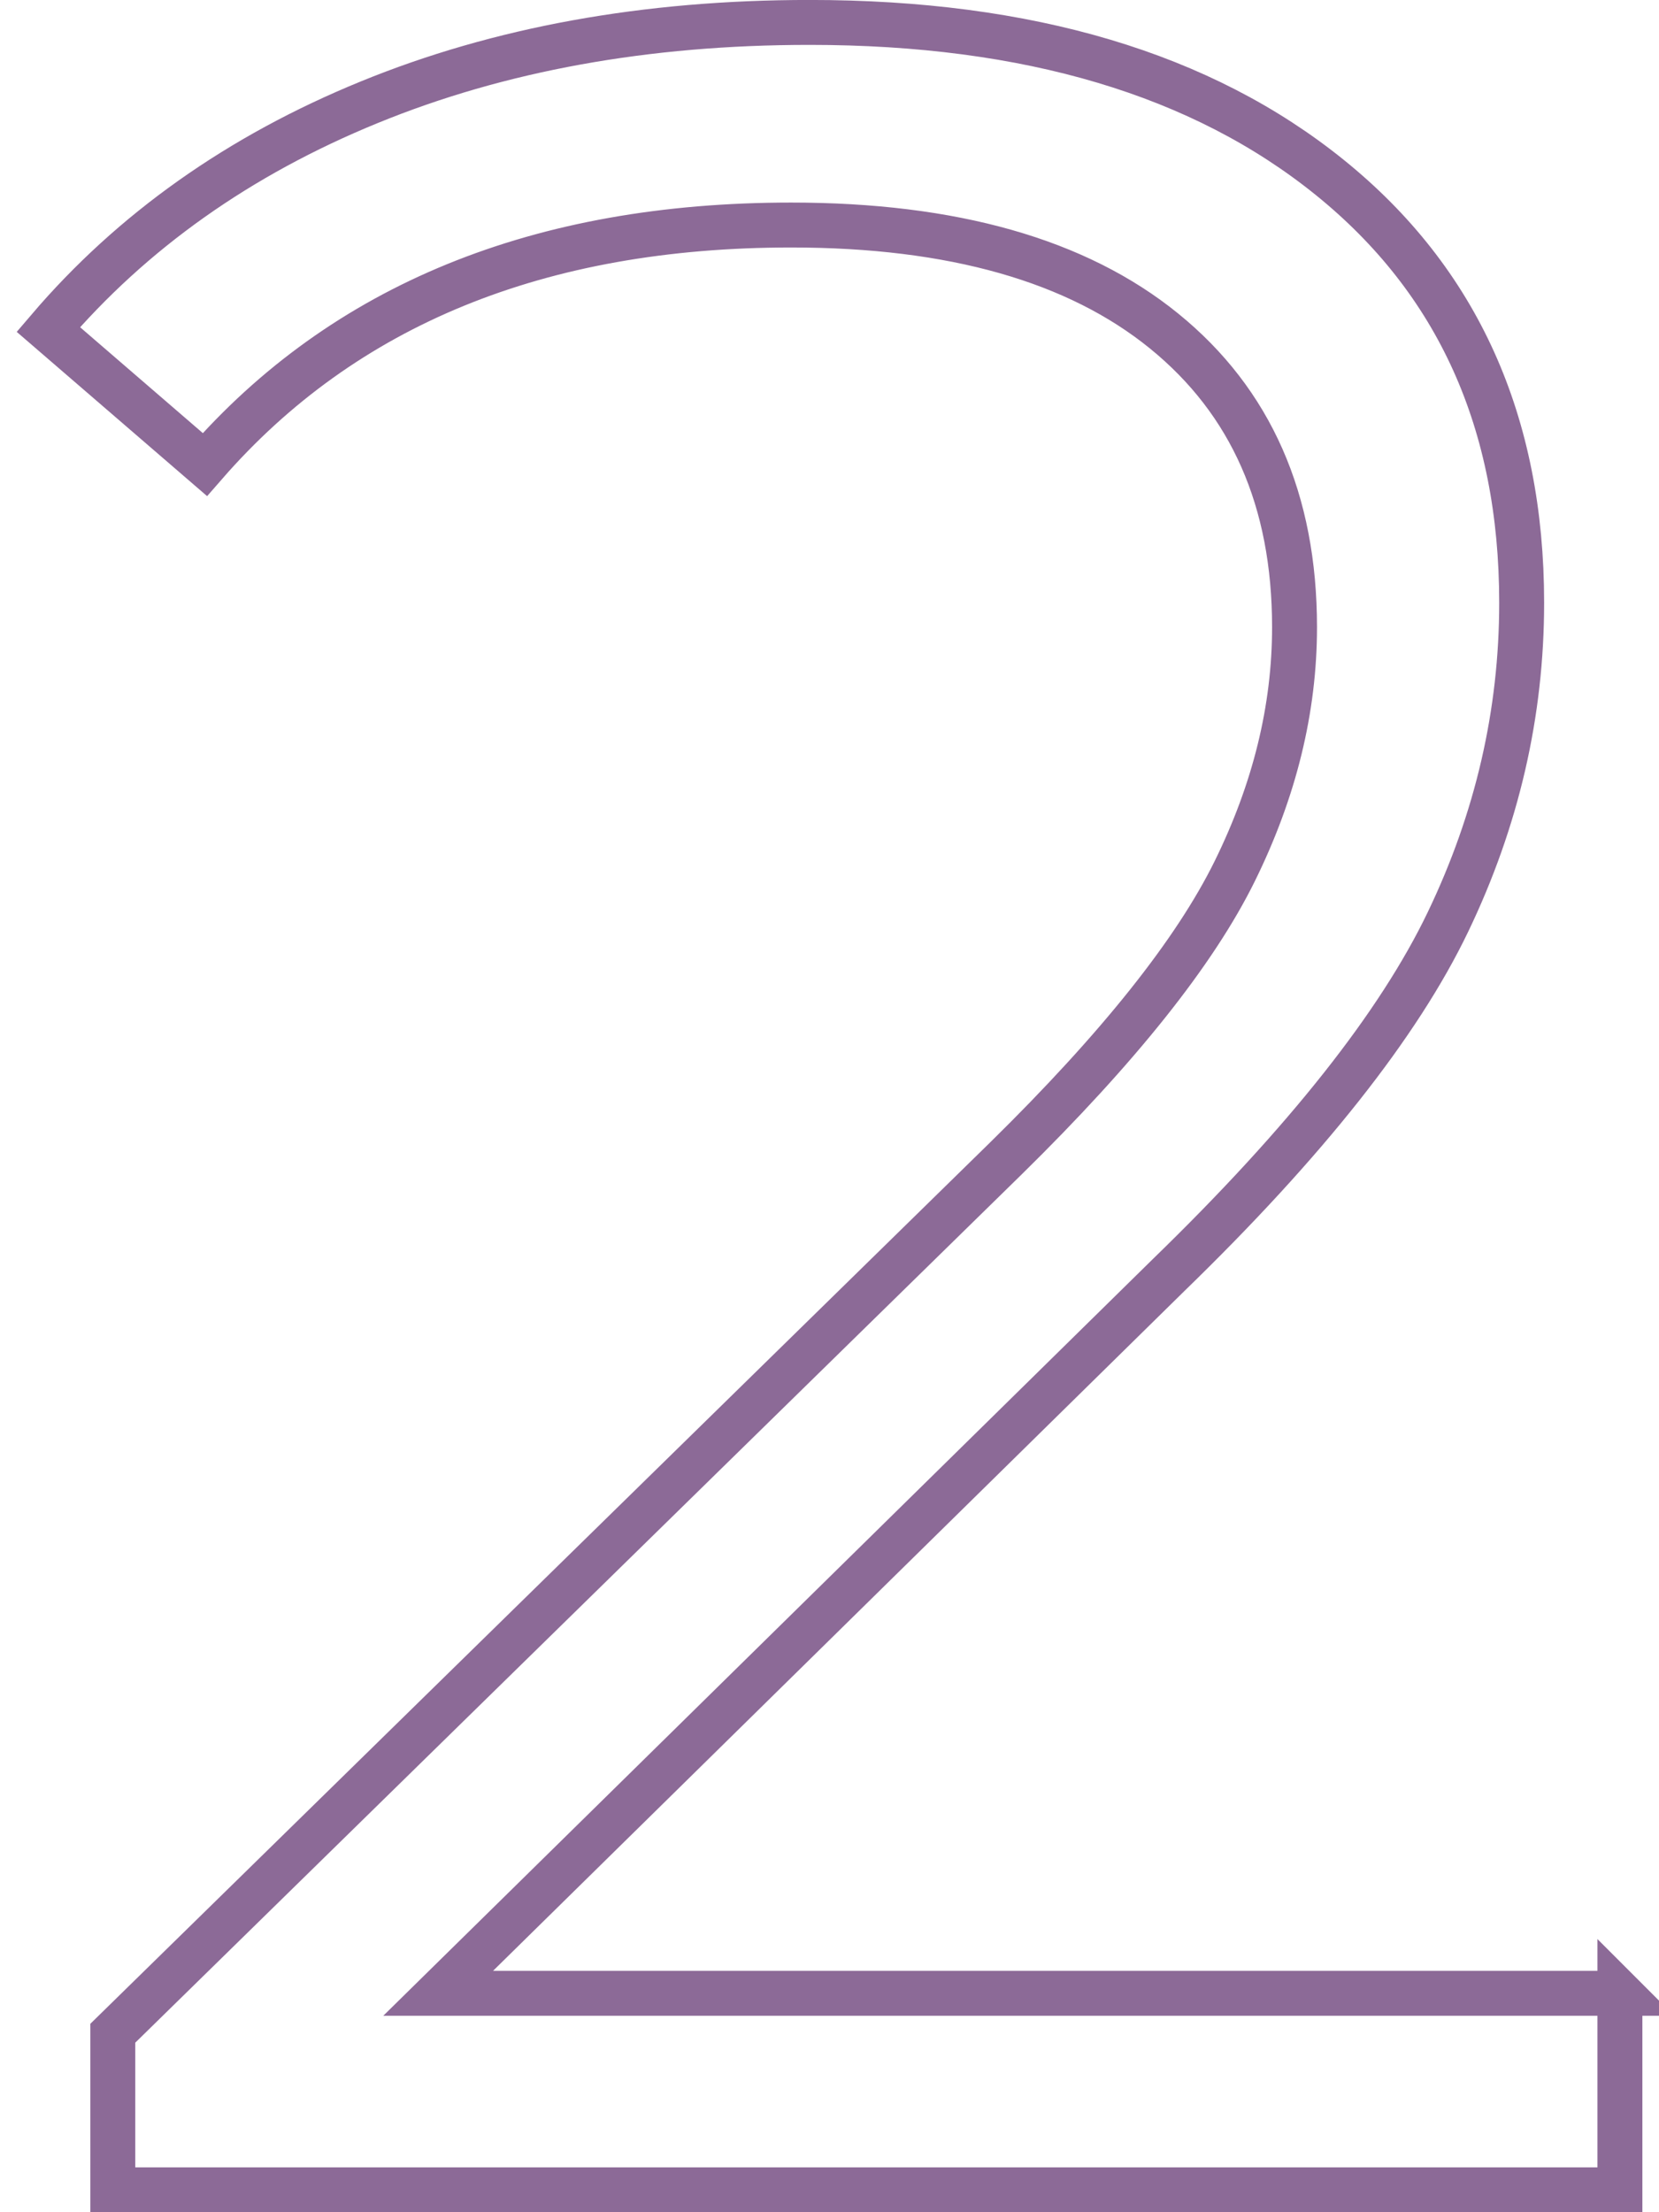 <?xml version="1.0" encoding="UTF-8"?> <!-- Creator: CorelDRAW X8 --> <svg xmlns="http://www.w3.org/2000/svg" xmlns:xlink="http://www.w3.org/1999/xlink" xml:space="preserve" width="33px" height="44px" style="shape-rendering:geometricPrecision; text-rendering:geometricPrecision; image-rendering:optimizeQuality; fill-rule:evenodd; clip-rule:evenodd" viewBox="0 0 17622 23978"> <defs> <style type="text/css"> <![CDATA[ .str0 {stroke:#8C6A97;stroke-width:486.95} .fil0 {fill:none;fill-rule:nonzero} ]]> </style> </defs> <g id="Слой_x0020_1">  <path class="fil0 str0" d="M17379 21605l0 2130 -16337 0 0 -1697 9682 -9483c1220,-1198 2047,-2235 2479,-3111 432,-876 649,-1758 649,-2646 0,-1375 -472,-2445 -1414,-3210 -943,-766 -2291,-1149 -4043,-1149 -2729,0 -4847,865 -6355,2596l-1697 -1464c909,-1065 2068,-1886 3477,-2462 1409,-577 3000,-866 4774,-866 2374,0 4254,560 5641,1681 1386,1120 2079,2656 2079,4608 0,1198 -266,2351 -799,3461 -532,1109 -1541,2384 -3027,3826l-7919 7786 12810 0z"></path> </g> </svg> 